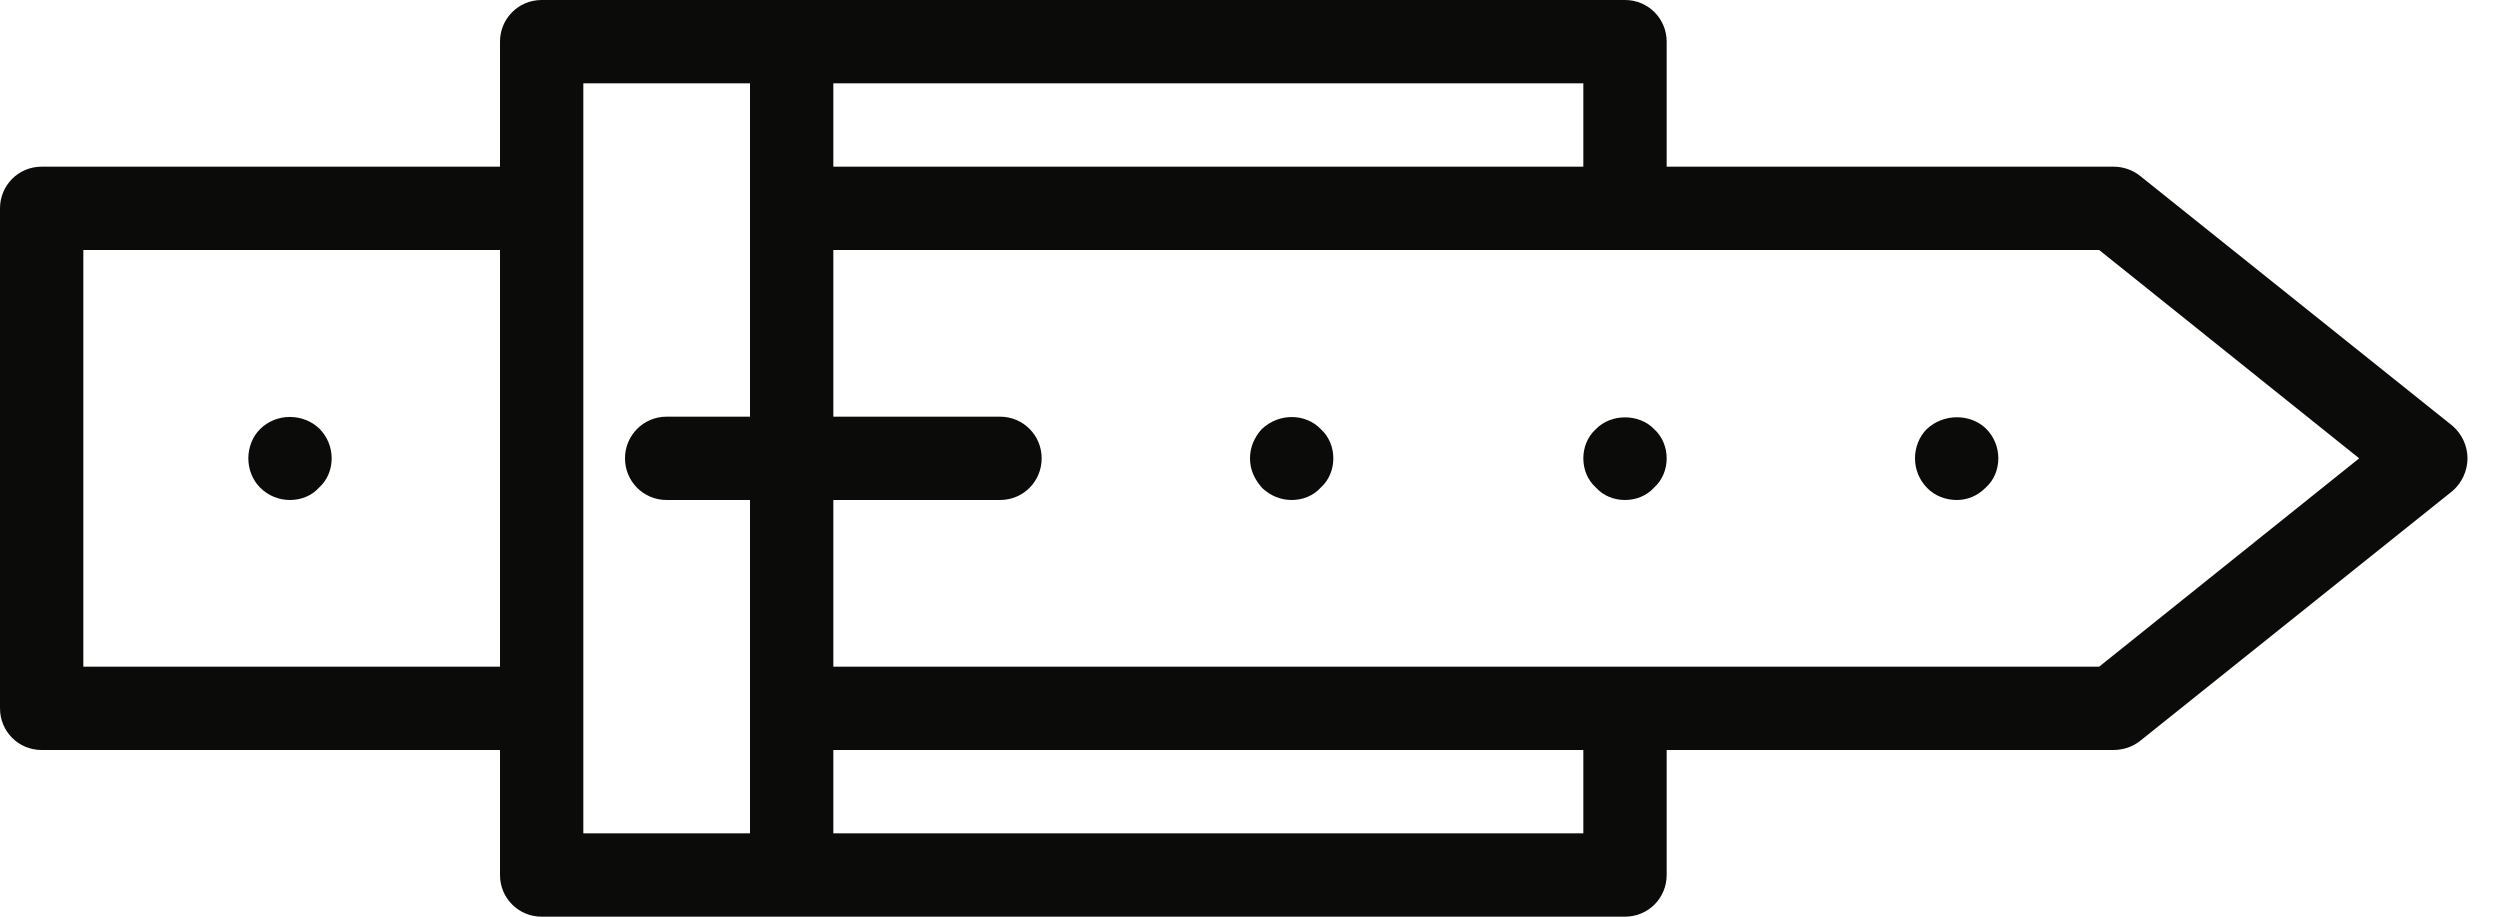 <svg width="60" height="22" viewBox="0 0 60 22" fill="none" xmlns="http://www.w3.org/2000/svg">
<path fill-rule="evenodd" clip-rule="evenodd" d="M39 22H13C12.44 22 12 21.552 12 21V1C12 0.45 12.44 0 13 0H39C39.56 0 40 0.45 40 1V4C40 4.552 39.56 5 39 5C38.44 5 38 4.552 38 4V2H14V20H38V18C38 17.45 38.44 17 39 17C39.56 17 40 17.45 40 18V21C40 21.552 39.56 22 39 22Z" fill="#0B0B0A"/>
<path fill-rule="evenodd" clip-rule="evenodd" d="M19 21C18.44 21 18 20.552 18 20V2C18 1.45 18.44 1 19 1C19.56 1 20 1.45 20 2V20C20 20.552 19.56 21 19 21Z" fill="#0B0B0A"/>
<path fill-rule="evenodd" clip-rule="evenodd" d="M50.72 18H20C19.44 18 19 17.552 19 17C19 16.45 19.44 16 20 16H50.38L56.62 11L50.38 6H20C19.44 6 19 5.552 19 5C19 4.45 19.44 4 20 4H50.72C50.96 4 51.18 4.078 51.36 4.22L58.86 10.22C59.08 10.408 59.22 10.696 59.22 11C59.22 11.304 59.08 11.594 58.86 11.784L51.36 17.784C51.18 17.924 50.96 18 50.72 18Z" fill="#0B0B0A"/>
<path fill-rule="evenodd" clip-rule="evenodd" d="M12 18H1C0.44 18 0 17.552 0 17V5C0 4.45 0.44 4 1 4H12C12.56 4 13 4.45 13 5C13 5.552 12.56 6 12 6H2V16H12C12.56 16 13 16.45 13 17C13 17.552 12.56 18 12 18Z" fill="#0B0B0A"/>
<path fill-rule="evenodd" clip-rule="evenodd" d="M24 12H16C15.44 12 15 11.552 15 11C15 10.45 15.44 10 16 10H24C24.56 10 25 10.45 25 11C25 11.552 24.56 12 24 12Z" fill="#0B0B0A"/>
<path fill-rule="evenodd" clip-rule="evenodd" d="M31 12C30.74 12 30.5 11.902 30.3 11.72C30.1 11.5 30 11.262 30 11C30 10.74 30.1 10.5 30.28 10.3C30.7 9.902 31.34 9.922 31.7 10.3C31.9 10.48 32 10.74 32 11C32 11.262 31.9 11.52 31.7 11.7C31.52 11.902 31.26 12 31 12Z" fill="#0B0B0A"/>
<path fill-rule="evenodd" clip-rule="evenodd" d="M6.96 12C6.7 12 6.44 11.902 6.24 11.7C6.06 11.52 5.96 11.262 5.96 11C5.96 10.74 6.06 10.48 6.24 10.3C6.64 9.902 7.28 9.922 7.66 10.282C7.86 10.48 7.96 10.74 7.96 11C7.96 11.262 7.86 11.52 7.66 11.7C7.48 11.902 7.22 12 6.96 12Z" fill="#0B0B0A"/>
<path fill-rule="evenodd" clip-rule="evenodd" d="M39 12C38.74 12 38.48 11.902 38.3 11.7C38.1 11.52 38 11.262 38 11C38 10.74 38.1 10.48 38.3 10.3C38.66 9.922 39.34 9.922 39.7 10.3C39.9 10.48 40 10.74 40 11C40 11.262 39.9 11.52 39.7 11.7C39.52 11.902 39.26 12 39 12Z" fill="#0B0B0A"/>
<path fill-rule="evenodd" clip-rule="evenodd" d="M46.96 12C46.7 12 46.44 11.902 46.26 11.72C46.06 11.52 45.96 11.262 45.96 11C45.96 10.74 46.06 10.48 46.24 10.3C46.64 9.922 47.28 9.922 47.66 10.282C47.86 10.48 47.96 10.74 47.96 11C47.96 11.262 47.86 11.52 47.66 11.7C47.46 11.902 47.22 12 46.96 12Z" fill="#0B0B0A"/>
</svg>
